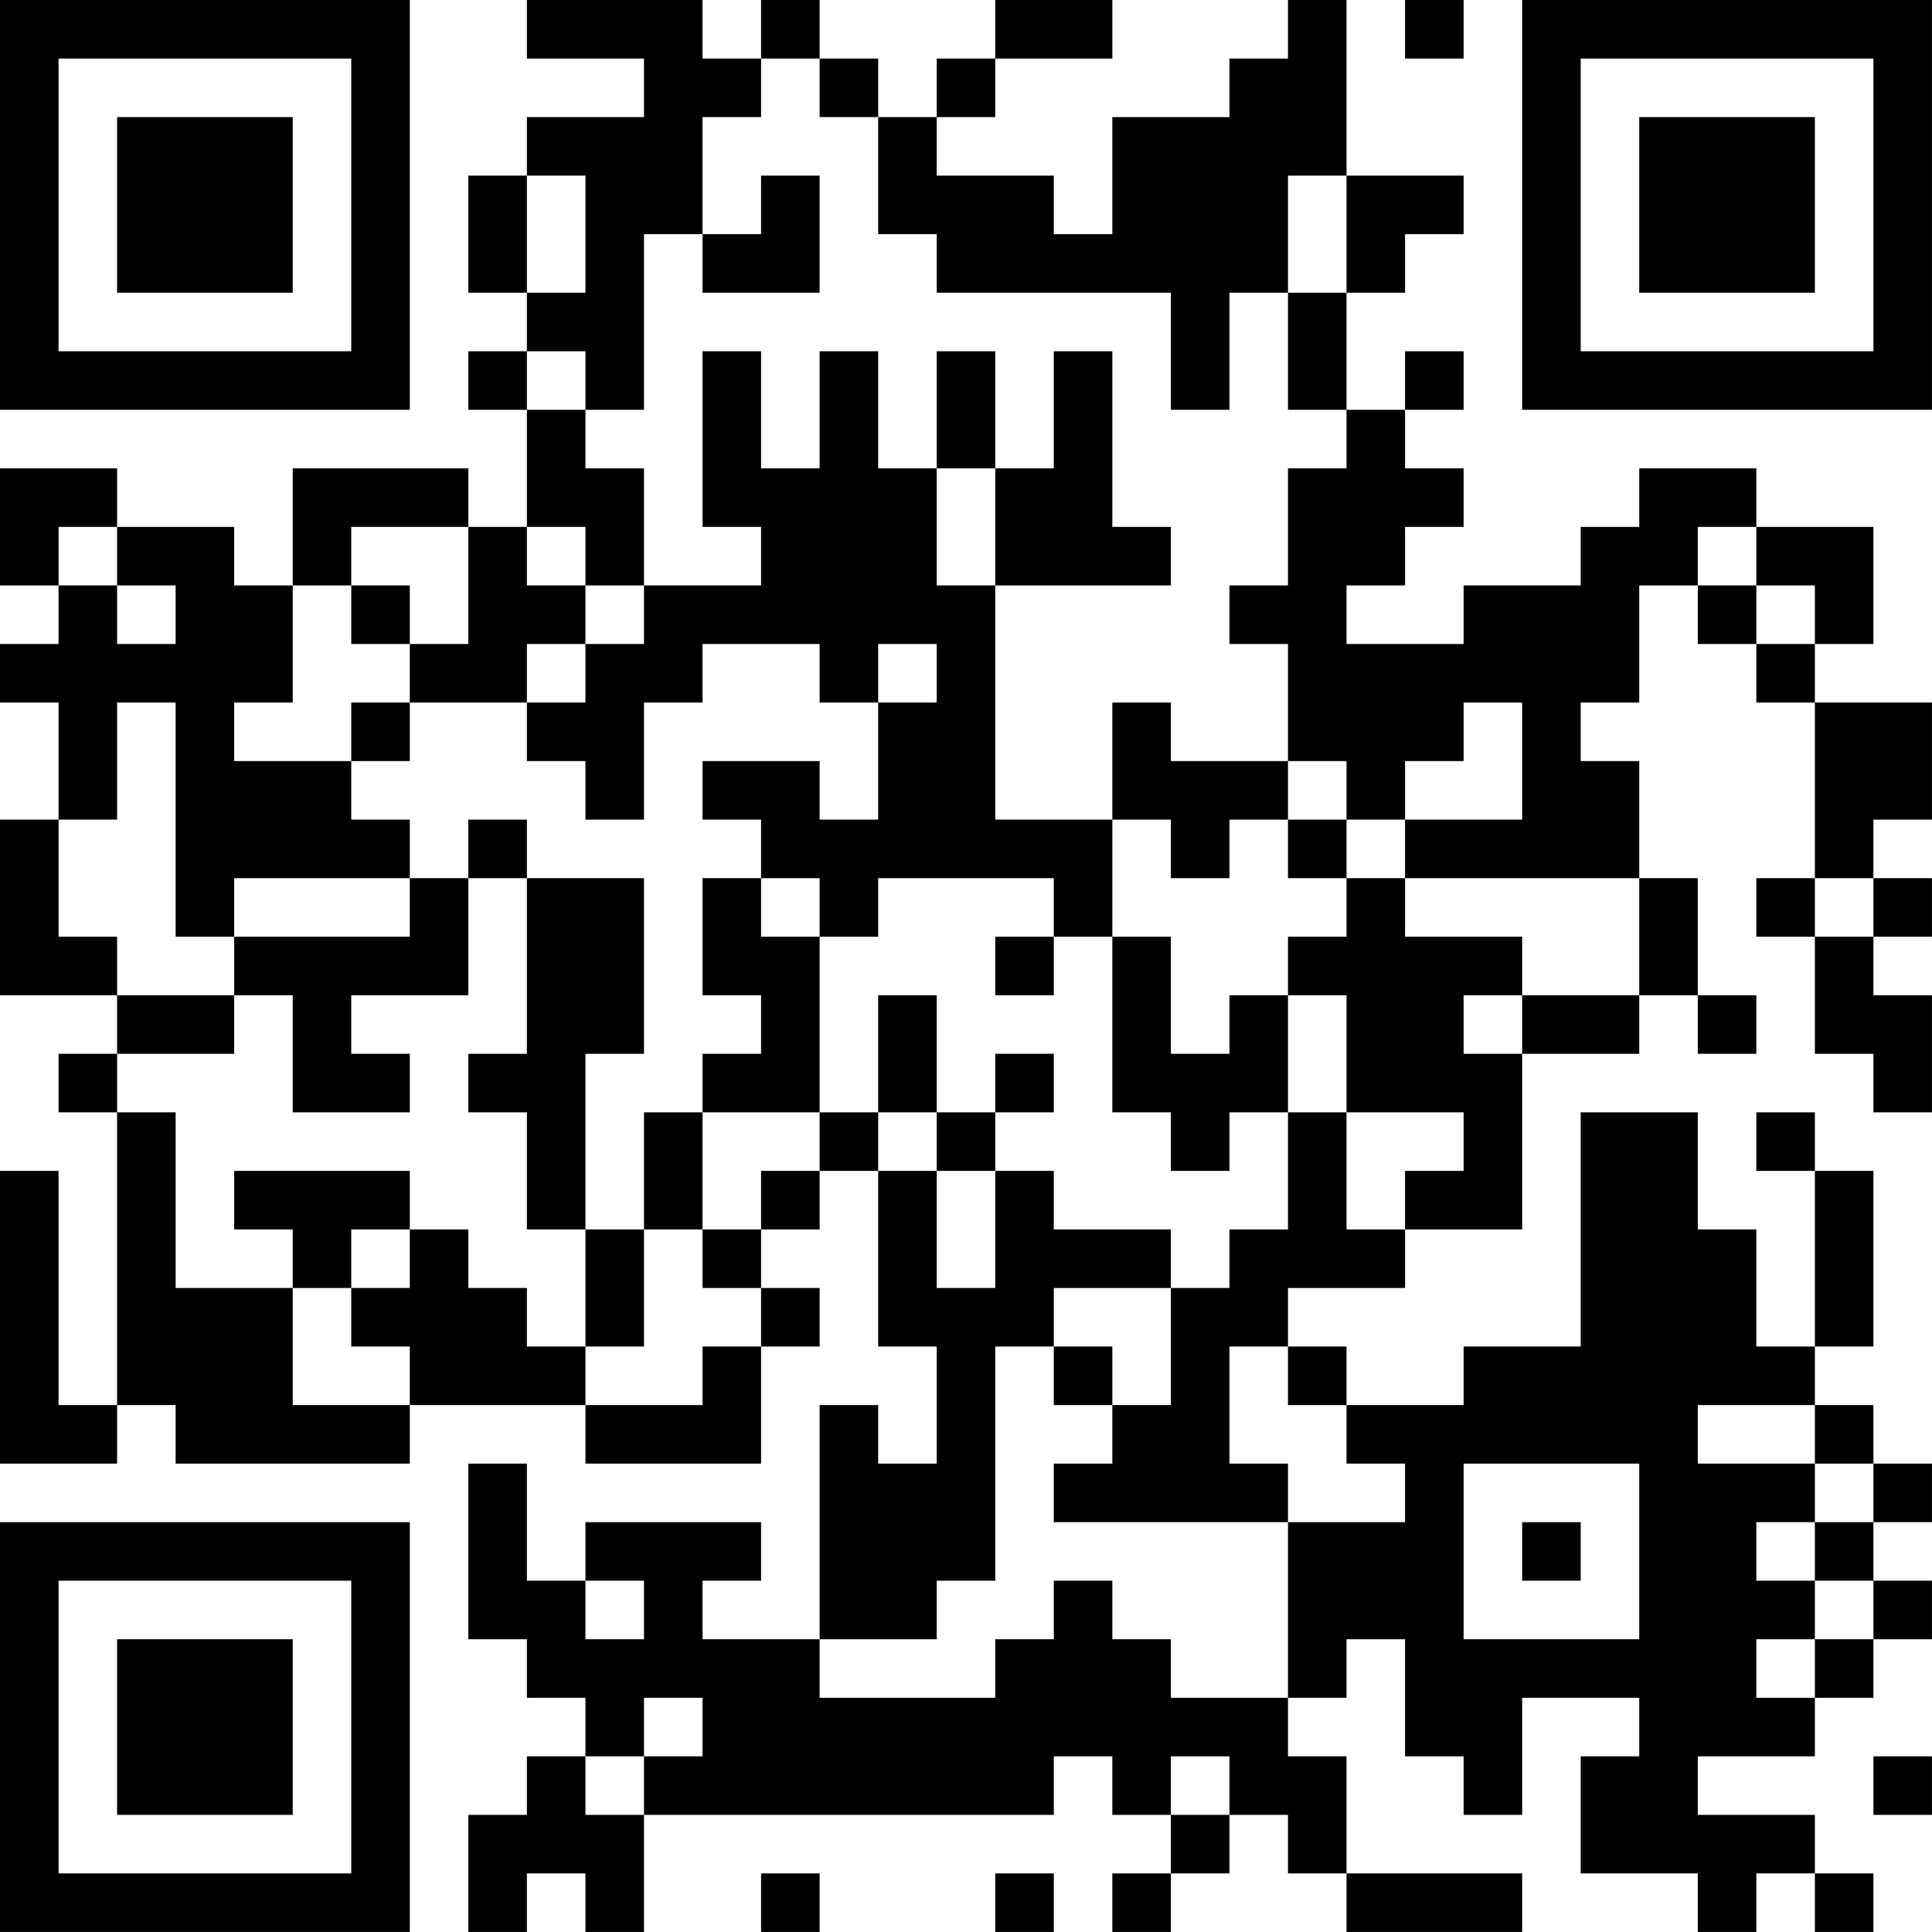 <?xml version="1.0" encoding="UTF-8"?>
<svg xmlns="http://www.w3.org/2000/svg" version="1.1" width="400" height="400" viewBox="0 0 400 400"><rect x="0" y="0" width="400" height="400" fill="#ffffff"/><g transform="scale(12.121)"><g transform="translate(0,0)"><path fill-rule="evenodd" d="M9 0L9 1L11 1L11 2L9 2L9 3L8 3L8 5L9 5L9 6L8 6L8 7L9 7L9 9L8 9L8 8L5 8L5 10L4 10L4 9L2 9L2 8L0 8L0 10L1 10L1 11L0 11L0 12L1 12L1 14L0 14L0 17L2 17L2 18L1 18L1 19L2 19L2 24L1 24L1 20L0 20L0 25L2 25L2 24L3 24L3 25L7 25L7 24L10 24L10 25L13 25L13 23L14 23L14 22L13 22L13 21L14 21L14 20L15 20L15 23L16 23L16 25L15 25L15 24L14 24L14 28L12 28L12 27L13 27L13 26L10 26L10 27L9 27L9 25L8 25L8 28L9 28L9 29L10 29L10 30L9 30L9 31L8 31L8 33L9 33L9 32L10 32L10 33L11 33L11 31L18 31L18 30L19 30L19 31L20 31L20 32L19 32L19 33L20 33L20 32L21 32L21 31L22 31L22 32L23 32L23 33L26 33L26 32L23 32L23 30L22 30L22 29L23 29L23 28L24 28L24 30L25 30L25 31L26 31L26 29L28 29L28 30L27 30L27 32L29 32L29 33L30 33L30 32L31 32L31 33L32 33L32 32L31 32L31 31L29 31L29 30L31 30L31 29L32 29L32 28L33 28L33 27L32 27L32 26L33 26L33 25L32 25L32 24L31 24L31 23L32 23L32 20L31 20L31 19L30 19L30 20L31 20L31 23L30 23L30 21L29 21L29 19L27 19L27 23L25 23L25 24L23 24L23 23L22 23L22 22L24 22L24 21L26 21L26 18L28 18L28 17L29 17L29 18L30 18L30 17L29 17L29 15L28 15L28 13L27 13L27 12L28 12L28 10L29 10L29 11L30 11L30 12L31 12L31 15L30 15L30 16L31 16L31 18L32 18L32 19L33 19L33 17L32 17L32 16L33 16L33 15L32 15L32 14L33 14L33 12L31 12L31 11L32 11L32 9L30 9L30 8L28 8L28 9L27 9L27 10L25 10L25 11L23 11L23 10L24 10L24 9L25 9L25 8L24 8L24 7L25 7L25 6L24 6L24 7L23 7L23 5L24 5L24 4L25 4L25 3L23 3L23 0L22 0L22 1L21 1L21 2L19 2L19 4L18 4L18 3L16 3L16 2L17 2L17 1L19 1L19 0L17 0L17 1L16 1L16 2L15 2L15 1L14 1L14 0L13 0L13 1L12 1L12 0ZM24 0L24 1L25 1L25 0ZM13 1L13 2L12 2L12 4L11 4L11 7L10 7L10 6L9 6L9 7L10 7L10 8L11 8L11 10L10 10L10 9L9 9L9 10L10 10L10 11L9 11L9 12L7 12L7 11L8 11L8 9L6 9L6 10L5 10L5 12L4 12L4 13L6 13L6 14L7 14L7 15L4 15L4 16L3 16L3 12L2 12L2 14L1 14L1 16L2 16L2 17L4 17L4 18L2 18L2 19L3 19L3 22L5 22L5 24L7 24L7 23L6 23L6 22L7 22L7 21L8 21L8 22L9 22L9 23L10 23L10 24L12 24L12 23L13 23L13 22L12 22L12 21L13 21L13 20L14 20L14 19L15 19L15 20L16 20L16 22L17 22L17 20L18 20L18 21L20 21L20 22L18 22L18 23L17 23L17 27L16 27L16 28L14 28L14 29L17 29L17 28L18 28L18 27L19 27L19 28L20 28L20 29L22 29L22 26L24 26L24 25L23 25L23 24L22 24L22 23L21 23L21 25L22 25L22 26L18 26L18 25L19 25L19 24L20 24L20 22L21 22L21 21L22 21L22 19L23 19L23 21L24 21L24 20L25 20L25 19L23 19L23 17L22 17L22 16L23 16L23 15L24 15L24 16L26 16L26 17L25 17L25 18L26 18L26 17L28 17L28 15L24 15L24 14L26 14L26 12L25 12L25 13L24 13L24 14L23 14L23 13L22 13L22 11L21 11L21 10L22 10L22 8L23 8L23 7L22 7L22 5L23 5L23 3L22 3L22 5L21 5L21 7L20 7L20 5L16 5L16 4L15 4L15 2L14 2L14 1ZM9 3L9 5L10 5L10 3ZM13 3L13 4L12 4L12 5L14 5L14 3ZM12 6L12 9L13 9L13 10L11 10L11 11L10 11L10 12L9 12L9 13L10 13L10 14L11 14L11 12L12 12L12 11L14 11L14 12L15 12L15 14L14 14L14 13L12 13L12 14L13 14L13 15L12 15L12 17L13 17L13 18L12 18L12 19L11 19L11 21L10 21L10 18L11 18L11 15L9 15L9 14L8 14L8 15L7 15L7 16L4 16L4 17L5 17L5 19L7 19L7 18L6 18L6 17L8 17L8 15L9 15L9 18L8 18L8 19L9 19L9 21L10 21L10 23L11 23L11 21L12 21L12 19L14 19L14 16L15 16L15 15L18 15L18 16L17 16L17 17L18 17L18 16L19 16L19 19L20 19L20 20L21 20L21 19L22 19L22 17L21 17L21 18L20 18L20 16L19 16L19 14L20 14L20 15L21 15L21 14L22 14L22 15L23 15L23 14L22 14L22 13L20 13L20 12L19 12L19 14L17 14L17 10L20 10L20 9L19 9L19 6L18 6L18 8L17 8L17 6L16 6L16 8L15 8L15 6L14 6L14 8L13 8L13 6ZM16 8L16 10L17 10L17 8ZM1 9L1 10L2 10L2 11L3 11L3 10L2 10L2 9ZM29 9L29 10L30 10L30 11L31 11L31 10L30 10L30 9ZM6 10L6 11L7 11L7 10ZM15 11L15 12L16 12L16 11ZM6 12L6 13L7 13L7 12ZM13 15L13 16L14 16L14 15ZM31 15L31 16L32 16L32 15ZM15 17L15 19L16 19L16 20L17 20L17 19L18 19L18 18L17 18L17 19L16 19L16 17ZM4 20L4 21L5 21L5 22L6 22L6 21L7 21L7 20ZM18 23L18 24L19 24L19 23ZM29 24L29 25L31 25L31 26L30 26L30 27L31 27L31 28L30 28L30 29L31 29L31 28L32 28L32 27L31 27L31 26L32 26L32 25L31 25L31 24ZM25 25L25 28L28 28L28 25ZM26 26L26 27L27 27L27 26ZM10 27L10 28L11 28L11 27ZM11 29L11 30L10 30L10 31L11 31L11 30L12 30L12 29ZM20 30L20 31L21 31L21 30ZM32 30L32 31L33 31L33 30ZM13 32L13 33L14 33L14 32ZM17 32L17 33L18 33L18 32ZM0 0L0 7L7 7L7 0ZM1 1L1 6L6 6L6 1ZM2 2L2 5L5 5L5 2ZM26 0L26 7L33 7L33 0ZM27 1L27 6L32 6L32 1ZM28 2L28 5L31 5L31 2ZM0 26L0 33L7 33L7 26ZM1 27L1 32L6 32L6 27ZM2 28L2 31L5 31L5 28Z" fill="#000000"/></g></g></svg>
